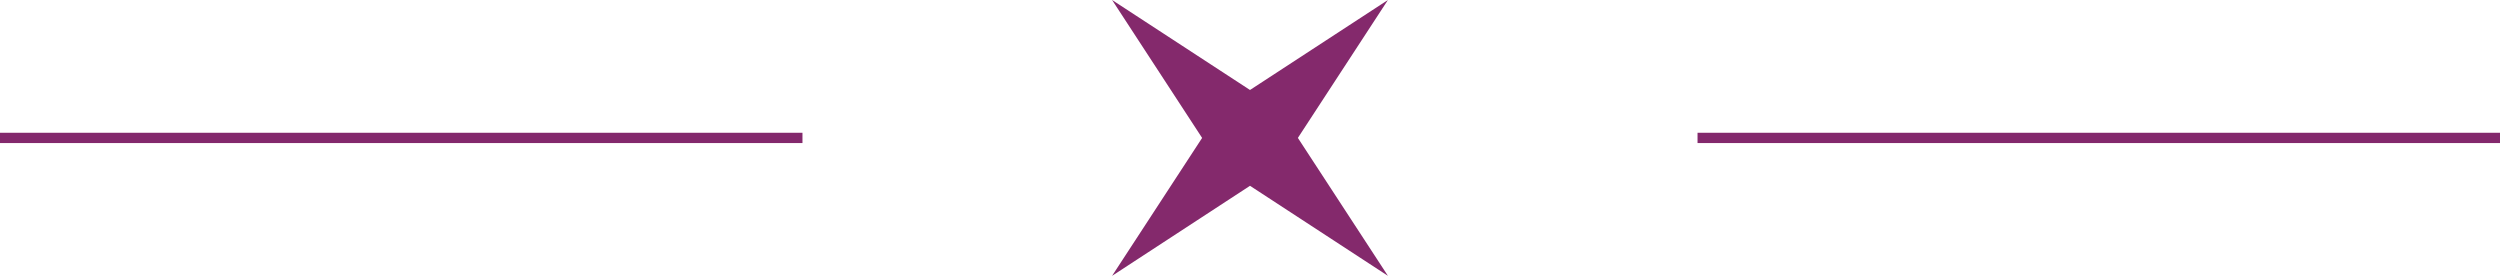 <svg xmlns="http://www.w3.org/2000/svg" width="243" height="26.811" viewBox="0 0 243 26.811">
  <g id="Group_79" data-name="Group 79" transform="translate(-838.5 -2165.479)">
    <path id="fav" d="M35.811,35.111,22.405,26.359,9,35.111l8.751-13.405L9,8.3l13.405,8.746L35.811,8.3,27.059,21.705Z" transform="translate(937.595 2157.179)" fill="#84296c"/>
    <line id="Line_1" data-name="Line 1" x2="78" transform="translate(838.5 2178.884)" fill="none" stroke="#83286c" stroke-width="1"/>
    <line id="Line_2" data-name="Line 2" x2="78" transform="translate(1003.5 2178.884)" fill="none" stroke="#83286c" stroke-width="1"/>
  </g>
</svg>
